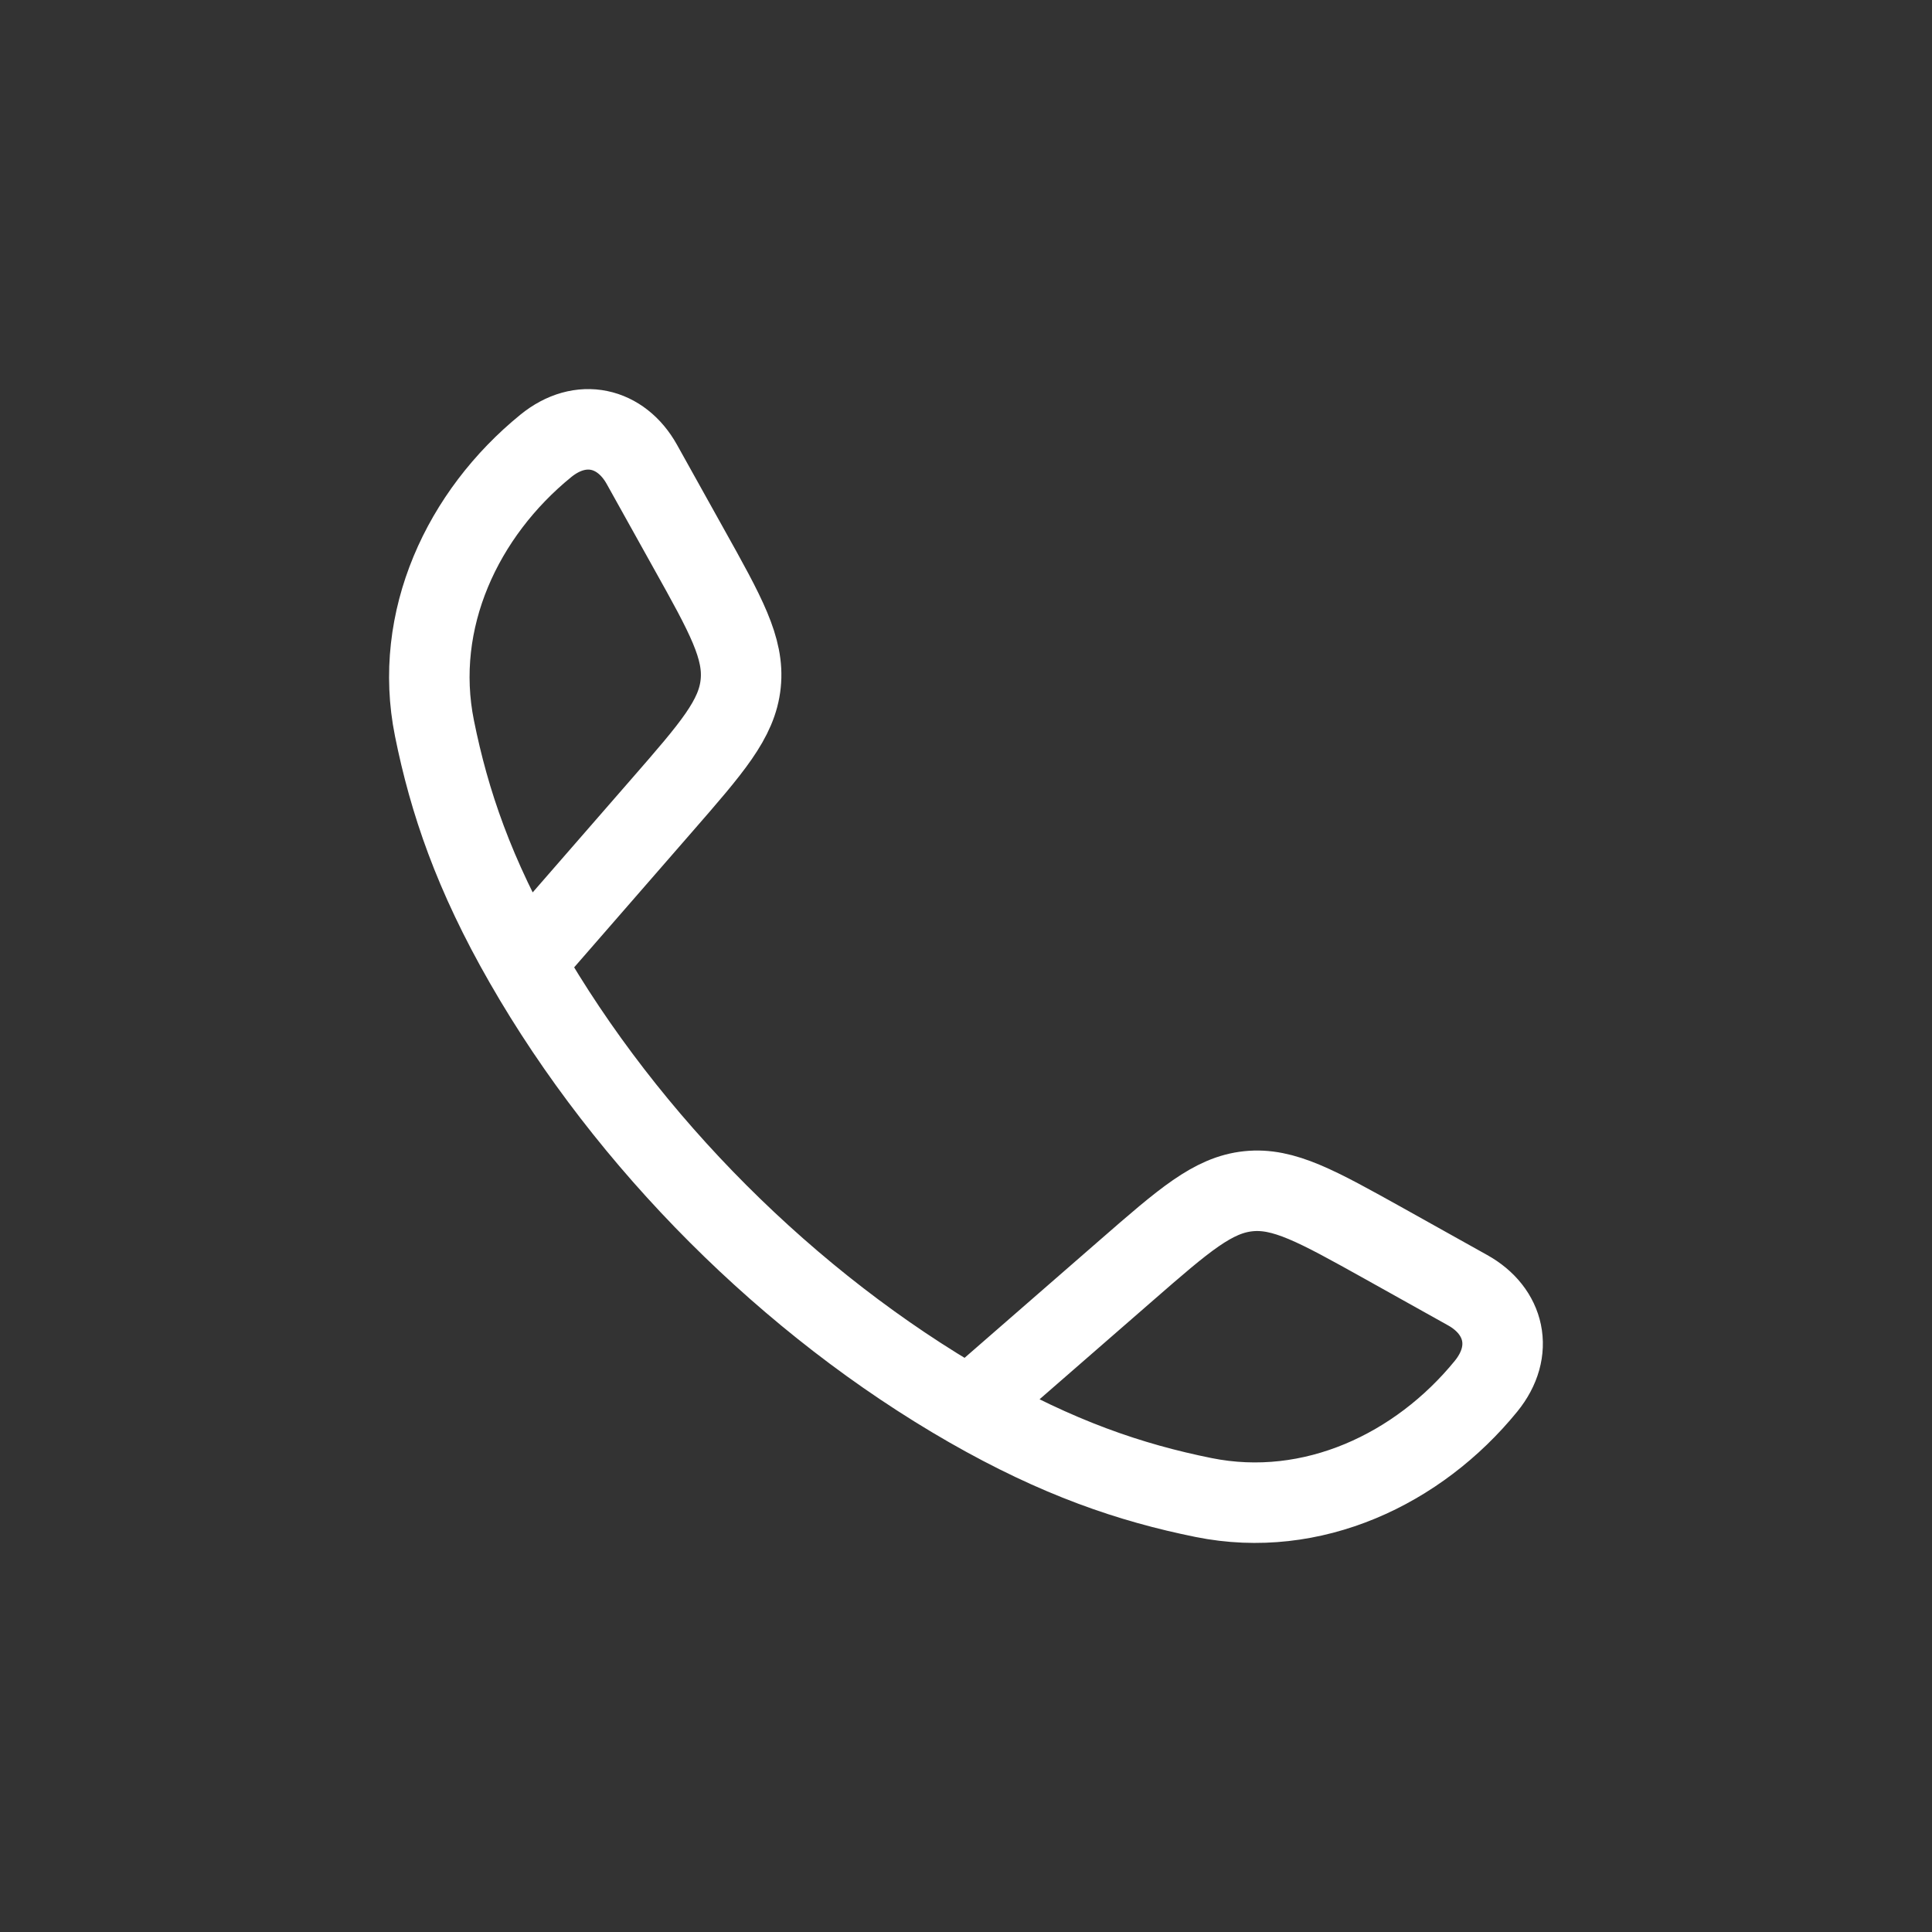 <svg width="24" height="24" viewBox="0 0 24 24" fill="none" xmlns="http://www.w3.org/2000/svg">
<rect x="0" y="0" width="24" height="24" fill="#333333" stroke="none"/>
<path d="M6.518 11.961C5.886 10.86 5.581 9.96 5.397 9.047C5.125 7.698 5.748 6.38 6.779 5.54C7.215 5.184 7.715 5.306 7.973 5.768L8.555 6.813C9.017 7.64 9.247 8.054 9.201 8.493C9.156 8.932 8.845 9.289 8.222 10.004L6.518 11.961ZM6.518 11.961C7.797 14.192 9.805 16.201 12.038 17.482M12.038 17.482C13.14 18.113 14.04 18.419 14.952 18.603C16.301 18.875 17.619 18.252 18.46 17.22C18.815 16.784 18.694 16.284 18.231 16.027L17.187 15.444C16.359 14.983 15.945 14.752 15.507 14.798C15.068 14.844 14.71 15.155 13.996 15.777L12.038 17.482Z" stroke="white" stroke-linejoin="round"/>
</svg>
